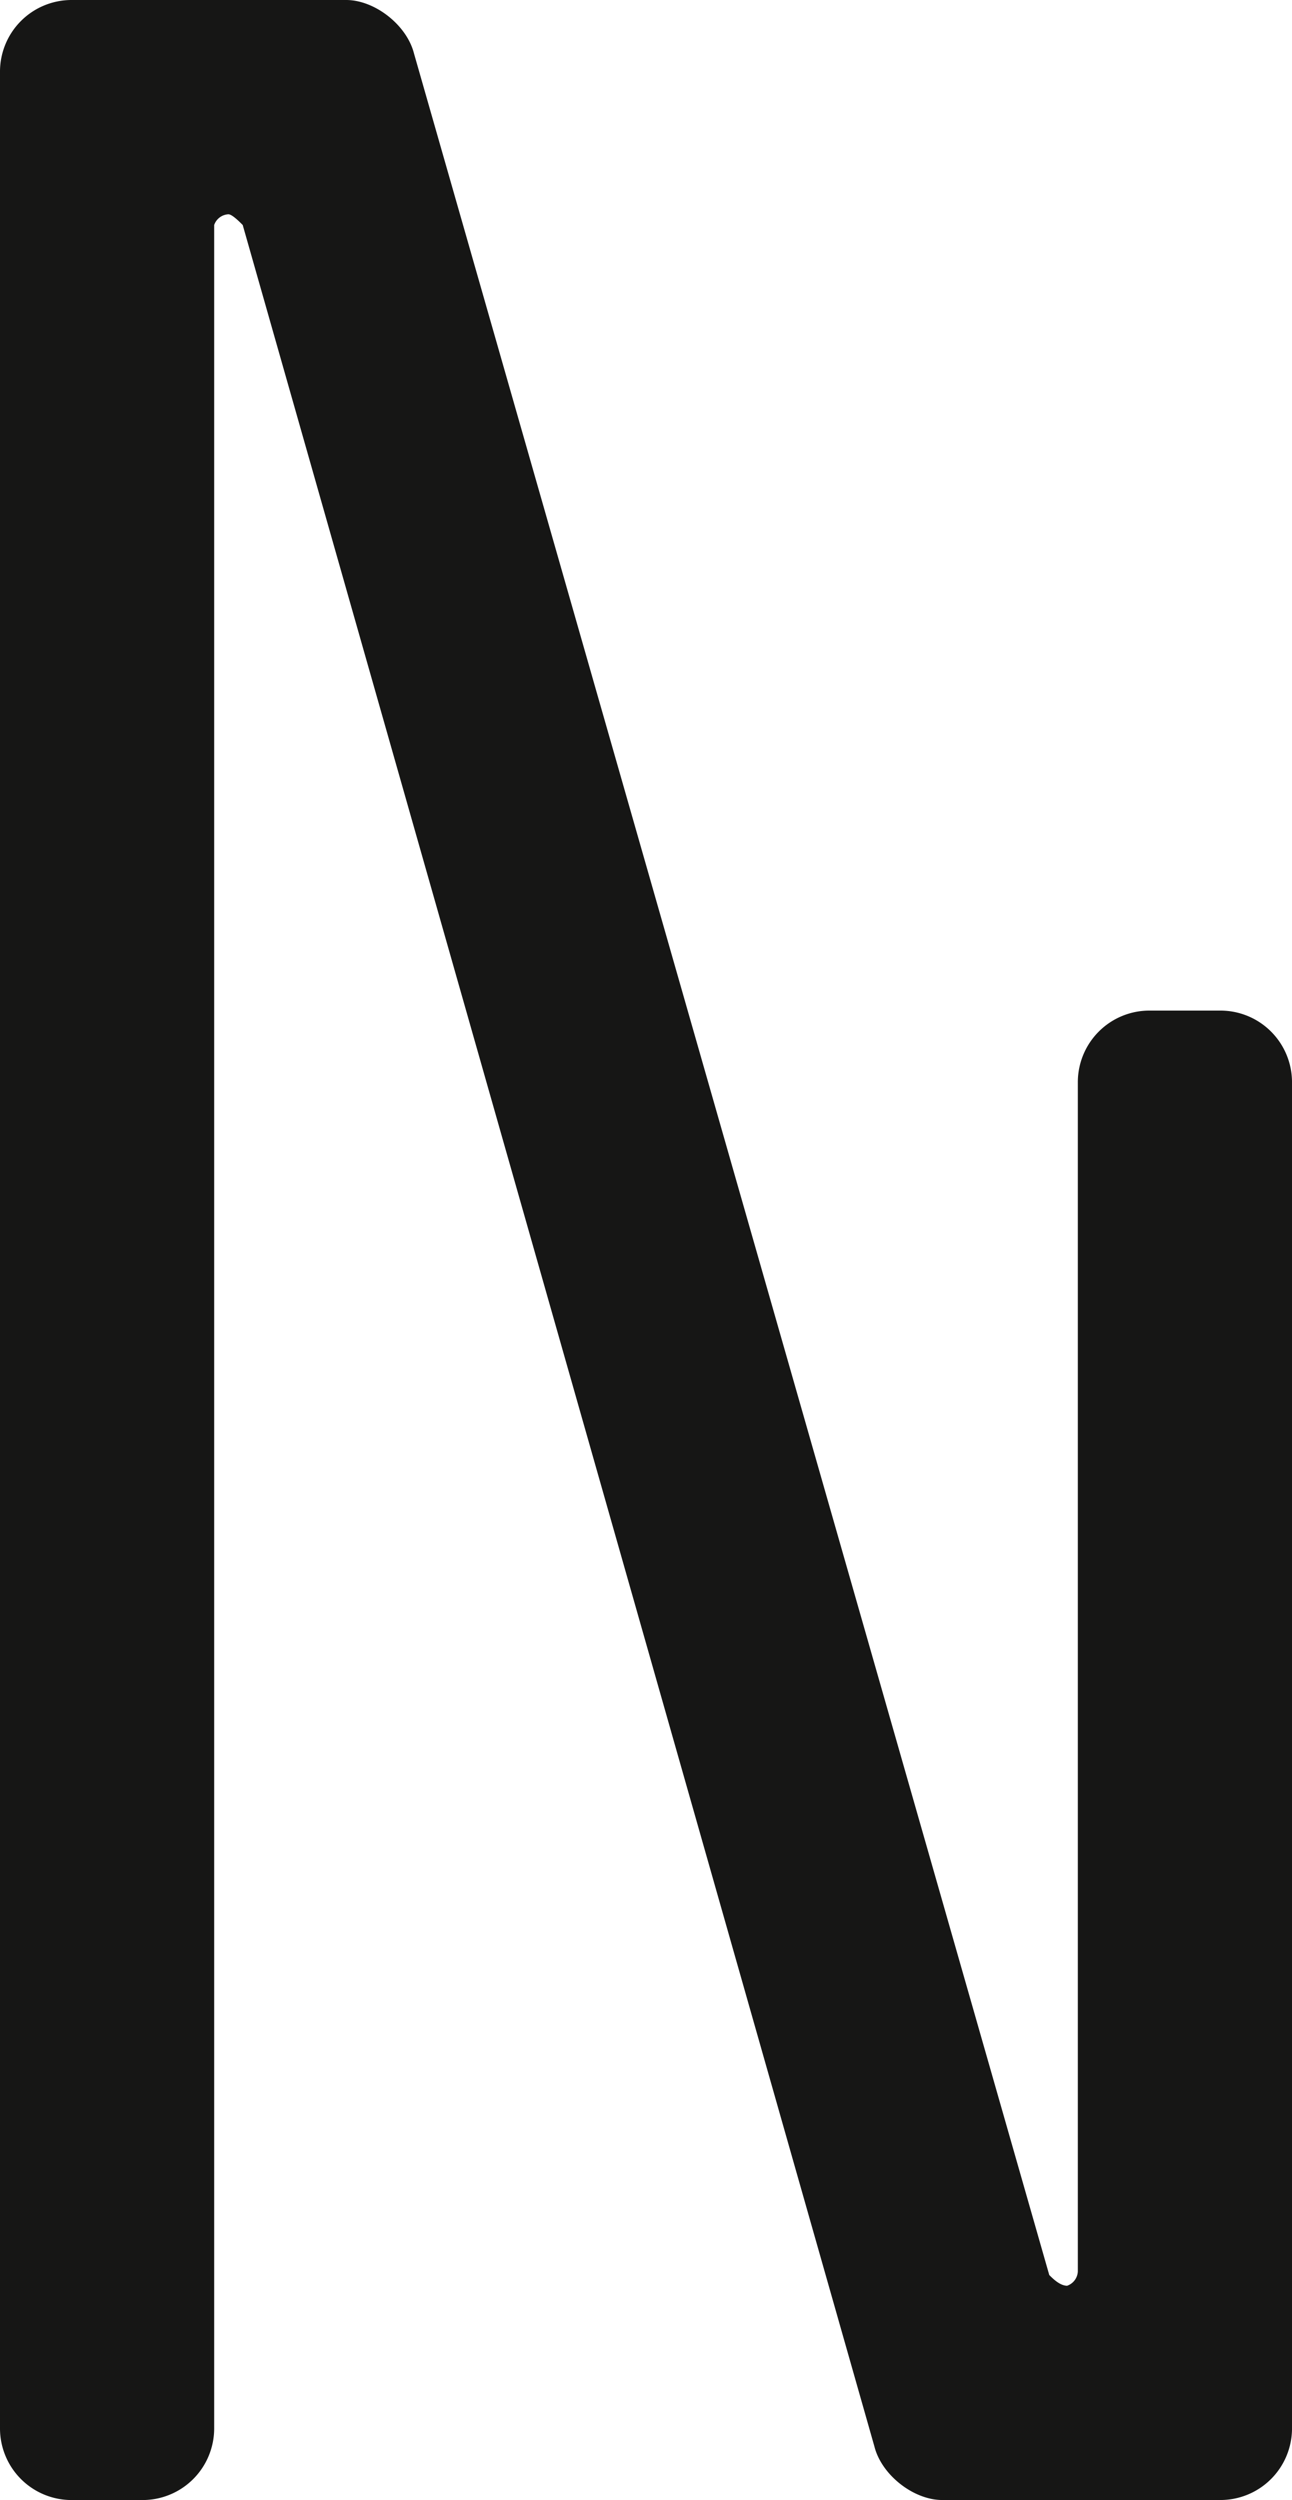 <svg xmlns="http://www.w3.org/2000/svg" xmlns:xlink="http://www.w3.org/1999/xlink" width="235.141" height="454.677" viewBox="0 0 235.141 454.677"><defs><clipPath id="a"><rect width="235.141" height="454.677" fill="none"/></clipPath></defs><g clip-path="url(#a)"><path d="M25.98,454.677H12.993A13.026,13.026,0,0,1,0,441.687V12.99A13.026,13.026,0,0,1,12.993,0H63C68.2,0,74.045,4.546,75.351,9.743L190.965,413.754c.649.649,1.947,1.95,3.253,1.95a2.9,2.9,0,0,0,1.944-2.6V196.782a13.027,13.027,0,0,1,12.988-12.99h12.993a13.032,13.032,0,0,1,13,12.99v244.9a13.032,13.032,0,0,1-13,12.99H171.477c-5.195,0-11.041-4.548-12.339-9.745L44.173,40.92c-.649-.652-1.955-1.95-2.6-1.95a2.891,2.891,0,0,0-2.593,1.95V441.687a13.029,13.029,0,0,1-13,12.99" fill="#161615"/></g></svg>